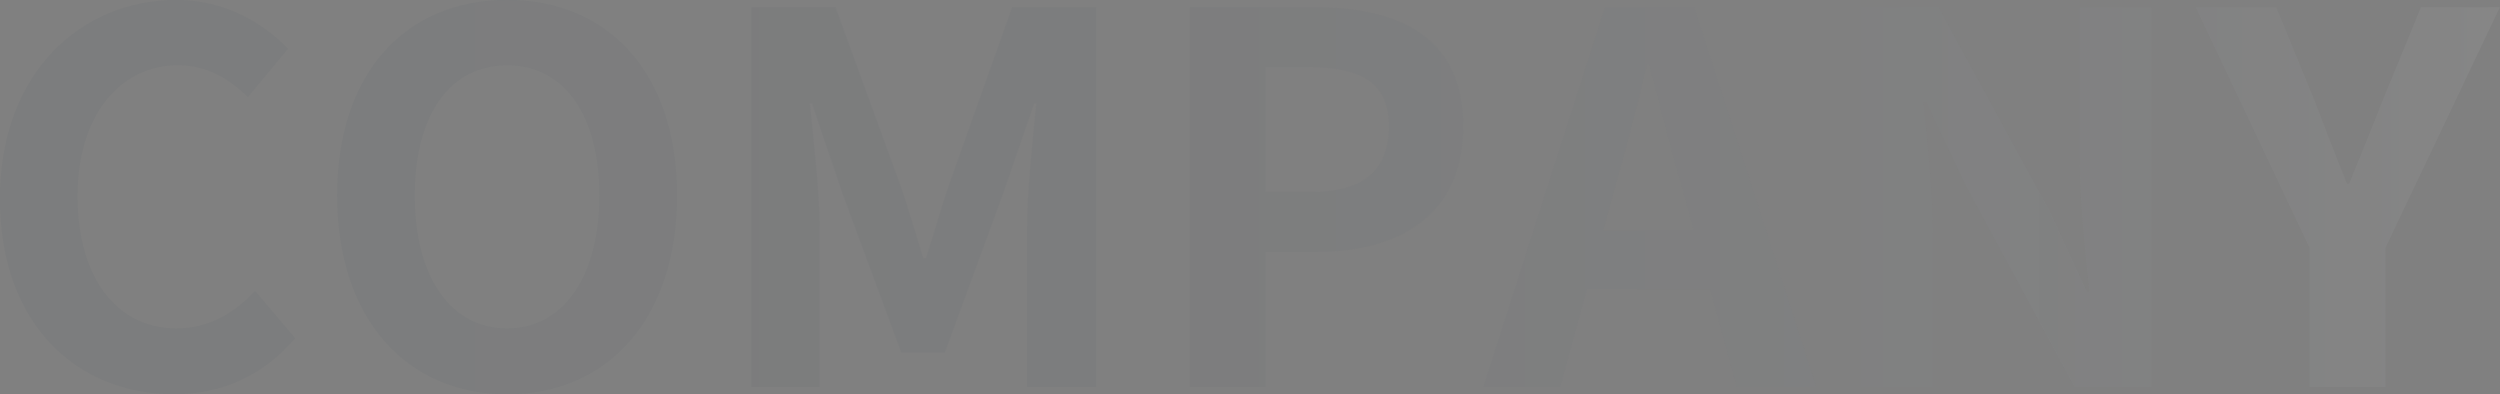 <?xml version="1.0" encoding="UTF-8"?><svg id="_レイヤー_2" xmlns="http://www.w3.org/2000/svg" xmlns:xlink="http://www.w3.org/1999/xlink" viewBox="0 0 906 142.85"><rect x="0" y="0" width="906" height="142.85" fill="#808080" stroke="none"/><defs><style>.cls-1{opacity:.05;}.cls-2{fill:url(#_名称未設定グラデーション_45);stroke-width:0px;}</style><linearGradient id="_名称未設定グラデーション_45" x1="0" y1="71.43" x2="906" y2="71.43" gradientUnits="userSpaceOnUse"><stop offset="0" stop-color="#0d243f" stop-opacity=".7"/><stop offset=".19" stop-color="#0f2641" stop-opacity=".7"/><stop offset=".33" stop-color="#182e48" stop-opacity=".71"/><stop offset=".44" stop-color="#283c54" stop-opacity=".73"/><stop offset=".55" stop-color="#3e5065" stop-opacity=".76"/><stop offset=".65" stop-color="#5a697c" stop-opacity=".8"/><stop offset=".75" stop-color="#7c8997" stop-opacity=".84"/><stop offset=".84" stop-color="#a5aeb8" stop-opacity=".89"/><stop offset=".93" stop-color="#d4d8dc" stop-opacity=".95"/><stop offset="1" stop-color="#fff"/></linearGradient></defs><g id="_レイヤー_1-2"><g class="cls-1"><path class="cls-2" d="m0,71.98C0,26.6,29.2,0,63.99,0c17.48,0,31.43,8.37,40.36,17.67l-14.51,17.48c-6.88-6.7-14.88-11.53-25.3-11.53-20.83,0-36.46,17.86-36.46,47.43s14.14,47.99,35.9,47.99c11.72,0,21.02-5.58,28.46-13.58l14.51,17.11c-11.35,13.21-26.04,20.27-43.9,20.27C28.27,142.85,0,117.93,0,71.98Z"/><path class="cls-2" d="m122.2,70.87C122.2,26.04,147.31,0,183.77,0s61.57,26.23,61.57,70.87-25.11,71.98-61.57,71.98-61.57-27.34-61.57-71.98Zm95.05,0c0-29.57-13.02-47.25-33.48-47.25s-33.48,17.67-33.48,47.25,13.02,48.18,33.48,48.18,33.48-18.79,33.48-48.18Z"/><path class="cls-2" d="m272.3,2.6h30.5l23.44,64.36c2.98,8.56,5.58,17.67,8.37,26.6h.93c2.98-8.93,5.39-18.04,8.37-26.6L366.79,2.6h30.5v137.64h-25.11v-57.48c0-13.02,2.05-32.18,3.35-45.2h-.74l-11.16,32.37-21.2,57.85h-15.81l-21.39-57.85-10.97-32.37h-.74c1.3,13.02,3.53,32.18,3.53,45.2v57.48h-24.74V2.6Z"/><path class="cls-2" d="m431.14,2.6h45.2c30.5,0,53.94,10.6,53.94,43.15s-23.62,45.57-53.2,45.57h-18.41v48.92h-27.53V2.6Zm44.08,66.96c18.97,0,28.09-8,28.09-23.81s-10.04-21.39-29.02-21.39h-15.62v45.2h16.55Z"/><path class="cls-2" d="m619.75,104.91h-44.64l-9.67,35.34h-27.9L581.62,2.6h32.37l44.27,137.64h-28.83l-9.67-35.34Zm-5.95-21.39l-4.09-15.07c-4.28-14.32-8-30.13-12.09-45.01h-.74c-3.53,15.07-7.63,30.69-11.72,45.01l-4.09,15.07h32.74Z"/><path class="cls-2" d="m674.43,2.6h28.09l39.99,73.29,13.76,29.76h.93c-1.49-14.32-3.53-32.55-3.53-48.18V2.6h26.04v137.64h-27.9l-39.81-73.66-13.95-29.57h-.93c1.3,14.88,3.35,32.18,3.35,47.99v55.24h-26.04V2.6Z"/><path class="cls-2" d="m836.99,89.84L795.7,2.6h29.2l13.76,33.48c3.91,10.23,7.63,19.9,11.9,30.5h.74c4.28-10.6,8.37-20.27,12.28-30.5l13.76-33.48h28.64l-41.48,87.24v50.41h-27.53v-50.41Z"/></g></g></svg>